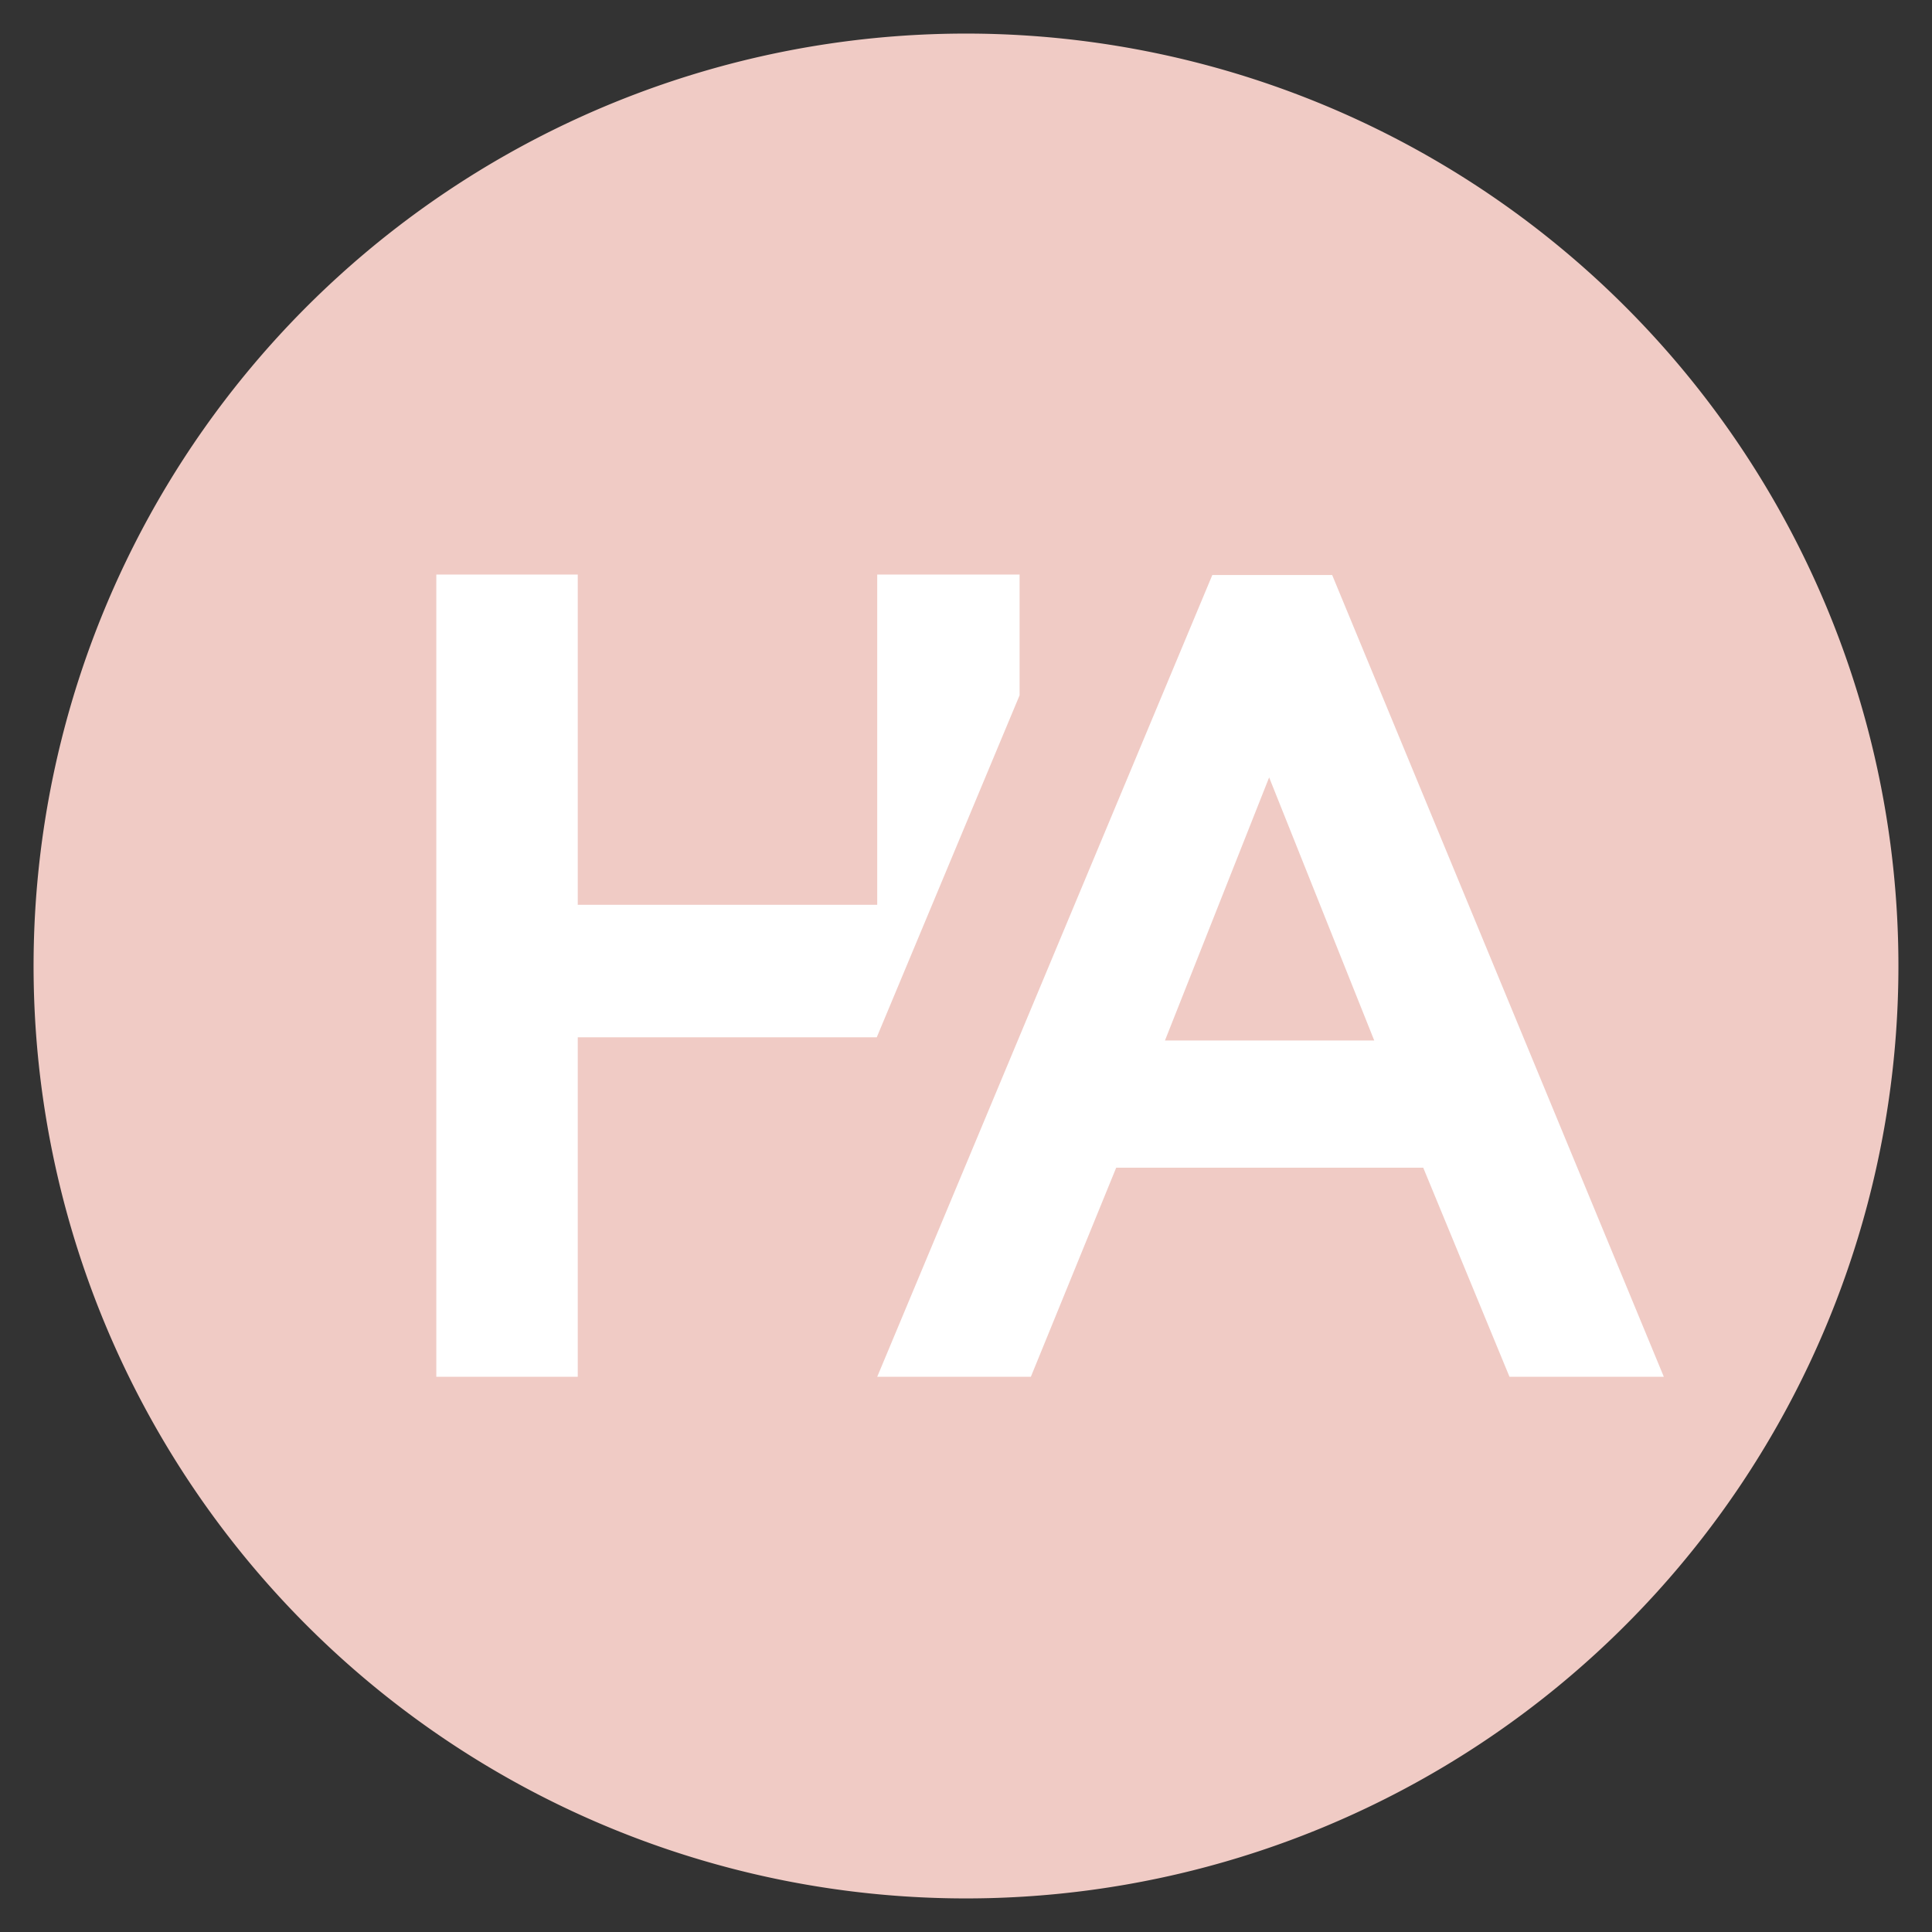 <svg id="Layer_1" data-name="Layer 1" xmlns="http://www.w3.org/2000/svg" xmlns:xlink="http://www.w3.org/1999/xlink" viewBox="0 0 84 84"><rect x="0" y="0" width="84" height="84" fill="#333333" stroke="none"/><defs><style>.cls-1{fill:none;}.cls-2{clip-path:url(#clip-path);}.cls-3{fill:#f0cbc5;}.cls-4{fill:#fff;}</style><clipPath id="clip-path"><rect class="cls-1" width="84" height="84"/></clipPath></defs><title>HA_pink</title><g class="cls-2"><path class="cls-3" d="M82.54,42A40.54,40.54,0,1,1,42,1.46,40.54,40.54,0,0,1,82.54,42"/><path class="cls-4" d="M55.18,33.8l4.57,11.44h-9.1ZM52.71,25,38.14,59.86h6.68l3.71-9.09H61.88l3.75,9.09h6.71L57.92,25Z"/><polygon class="cls-4" points="38.14 24.98 38.14 39.34 25.12 39.34 25.12 24.98 18.97 24.98 18.97 59.86 25.12 59.86 25.12 45.1 38.12 45.1 44.33 30.23 44.33 24.98 38.14 24.98"/></g></svg>